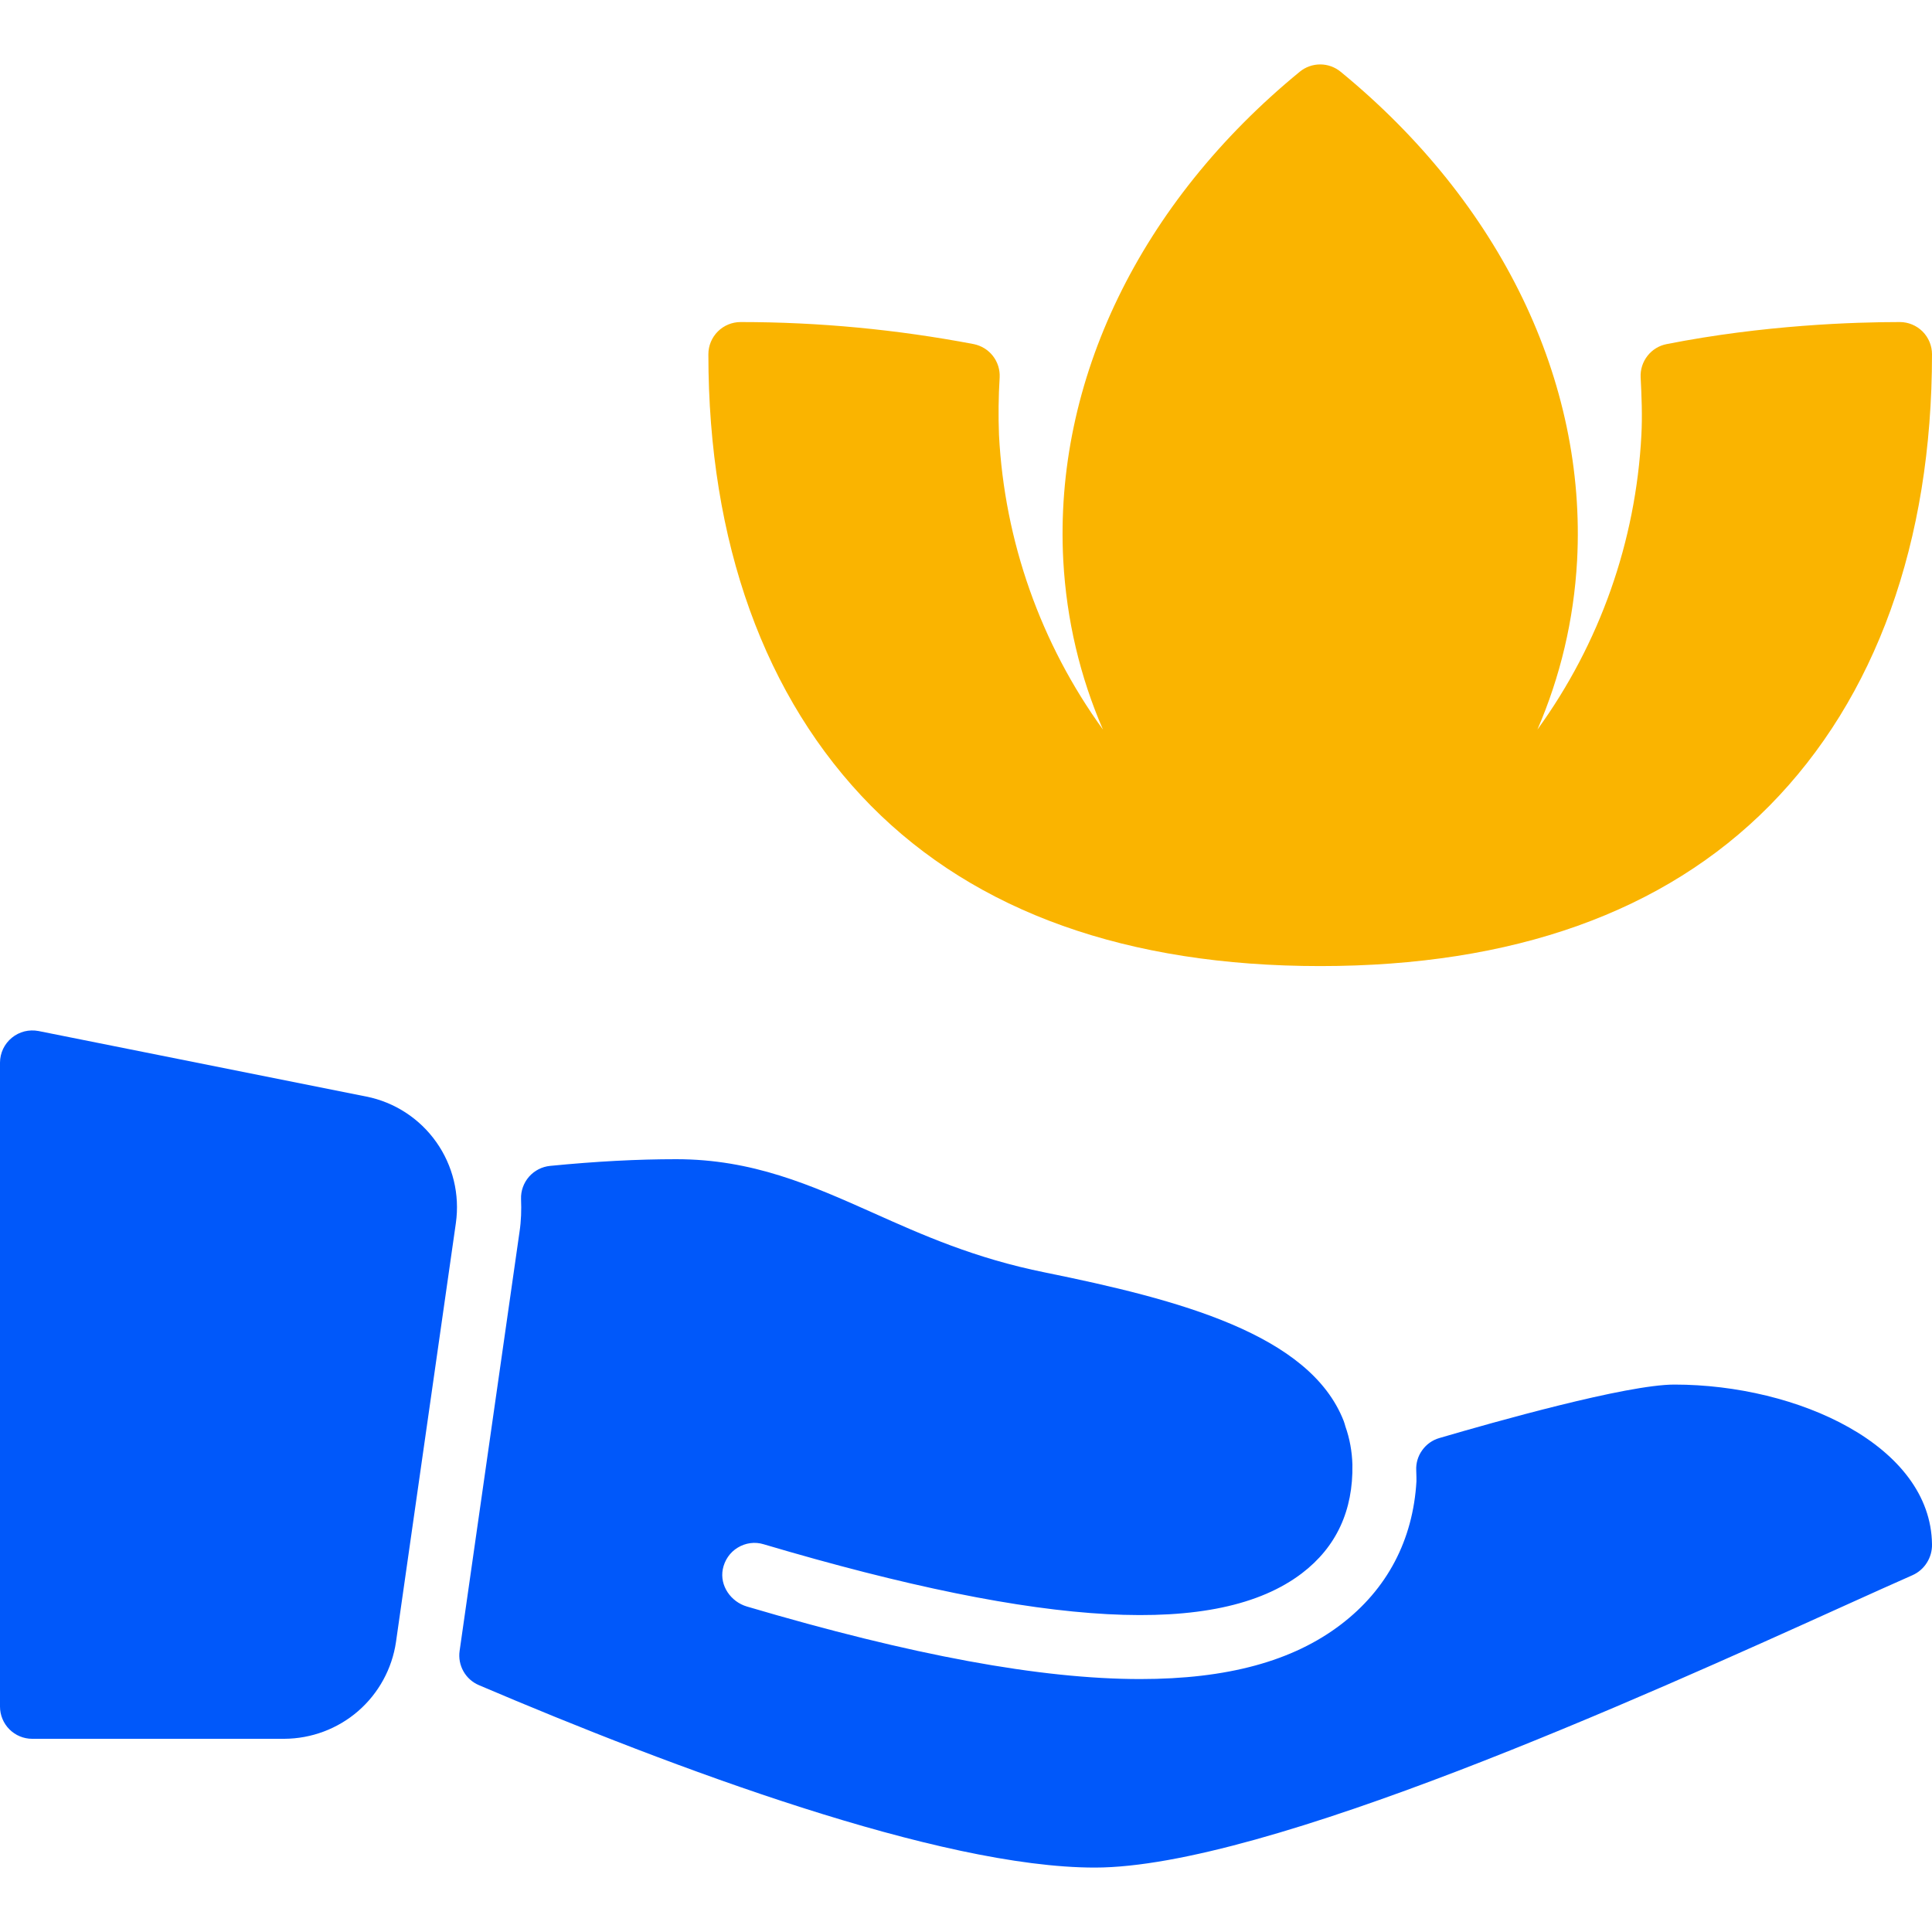 <svg width="26" height="26" viewBox="0 0 26 26" fill="none" xmlns="http://www.w3.org/2000/svg">
<g clip-path="url(#clip0_5123_29)">
<path d="M4.93 14.757L0.518 13.875C0.455 13.863 0.391 13.865 0.329 13.88C0.267 13.896 0.209 13.925 0.159 13.966C0.11 14.006 0.07 14.057 0.042 14.115C0.015 14.173 0 14.236 0 14.3L0 22.967C0 23.081 0.046 23.192 0.127 23.273C0.208 23.354 0.318 23.4 0.433 23.4H3.827C4.192 23.398 4.544 23.266 4.82 23.027C5.095 22.788 5.276 22.458 5.329 22.097L6.135 16.459C6.189 16.075 6.095 15.685 5.871 15.369C5.647 15.052 5.31 14.833 4.93 14.757ZM22.533 18.633C21.89 18.633 20.109 19.136 19.369 19.353C19.276 19.38 19.195 19.438 19.139 19.517C19.082 19.596 19.054 19.692 19.059 19.788C19.061 19.854 19.063 19.91 19.062 19.934C19.016 20.725 18.668 21.388 18.045 21.862C17.398 22.356 16.514 22.596 15.345 22.596C14.004 22.596 12.272 22.276 10.052 21.62C9.835 21.556 9.684 21.34 9.727 21.118C9.739 21.058 9.762 21.002 9.797 20.951C9.831 20.901 9.876 20.859 9.927 20.828C9.979 20.796 10.037 20.775 10.097 20.767C10.158 20.759 10.219 20.764 10.277 20.782C14.083 21.91 16.39 22.032 17.52 21.173C17.983 20.82 18.212 20.328 18.2 19.708C18.195 19.534 18.164 19.361 18.106 19.197C18.098 19.172 18.093 19.147 18.083 19.123C17.626 17.953 15.864 17.49 14.062 17.124C13.119 16.934 12.419 16.622 11.743 16.319C10.913 15.949 10.128 15.6 9.1 15.6C8.578 15.6 8.024 15.629 7.403 15.69C7.293 15.701 7.192 15.753 7.119 15.836C7.047 15.919 7.008 16.026 7.012 16.136C7.018 16.283 7.014 16.431 6.991 16.581L6.185 22.219C6.172 22.313 6.19 22.409 6.237 22.492C6.284 22.576 6.358 22.641 6.445 22.678C9.074 23.799 12.646 25.133 14.733 25.133C17.031 25.133 22.1 22.84 24.824 21.608C25.192 21.441 25.503 21.302 25.738 21.198C25.818 21.162 25.885 21.104 25.931 21.03C25.978 20.956 26.002 20.87 26 20.783C25.985 19.455 24.194 18.633 22.533 18.633Z" fill="#0058FA"/>
<path d="M22.428 4.631C23.735 4.373 24.956 4.334 25.567 4.334C25.681 4.334 25.792 4.38 25.873 4.461C25.954 4.542 26 4.653 26 4.767C26 7.295 25.243 9.395 23.811 10.845C22.396 12.275 20.362 13.001 17.767 13.001C15.171 13.001 13.137 12.274 11.722 10.845C10.29 9.395 9.533 7.295 9.533 4.767C9.533 4.653 9.579 4.542 9.66 4.461C9.741 4.38 9.852 4.334 9.967 4.334C11.02 4.334 12.07 4.434 13.105 4.631C13.207 4.652 13.298 4.708 13.362 4.79C13.426 4.872 13.458 4.974 13.453 5.078C13.437 5.336 13.434 5.596 13.444 5.855C13.518 7.283 14.004 8.66 14.843 9.818C14.535 9.108 14.353 8.344 14.309 7.542C14.181 5.125 15.341 2.728 17.492 0.965C17.569 0.902 17.666 0.867 17.767 0.867C17.867 0.867 17.964 0.902 18.041 0.965C20.192 2.728 21.352 5.125 21.224 7.542C21.18 8.344 20.997 9.108 20.69 9.818C21.53 8.66 22.015 7.284 22.089 5.855C22.103 5.594 22.092 5.335 22.079 5.077C22.074 4.973 22.107 4.871 22.171 4.789C22.235 4.707 22.326 4.651 22.428 4.631Z" fill="#FAB400"/>
</g>
<defs>
<clipPath id="clip0_5123_29">
<rect width="26" height="26" fill="white"/>
</clipPath>
</defs>
</svg>
